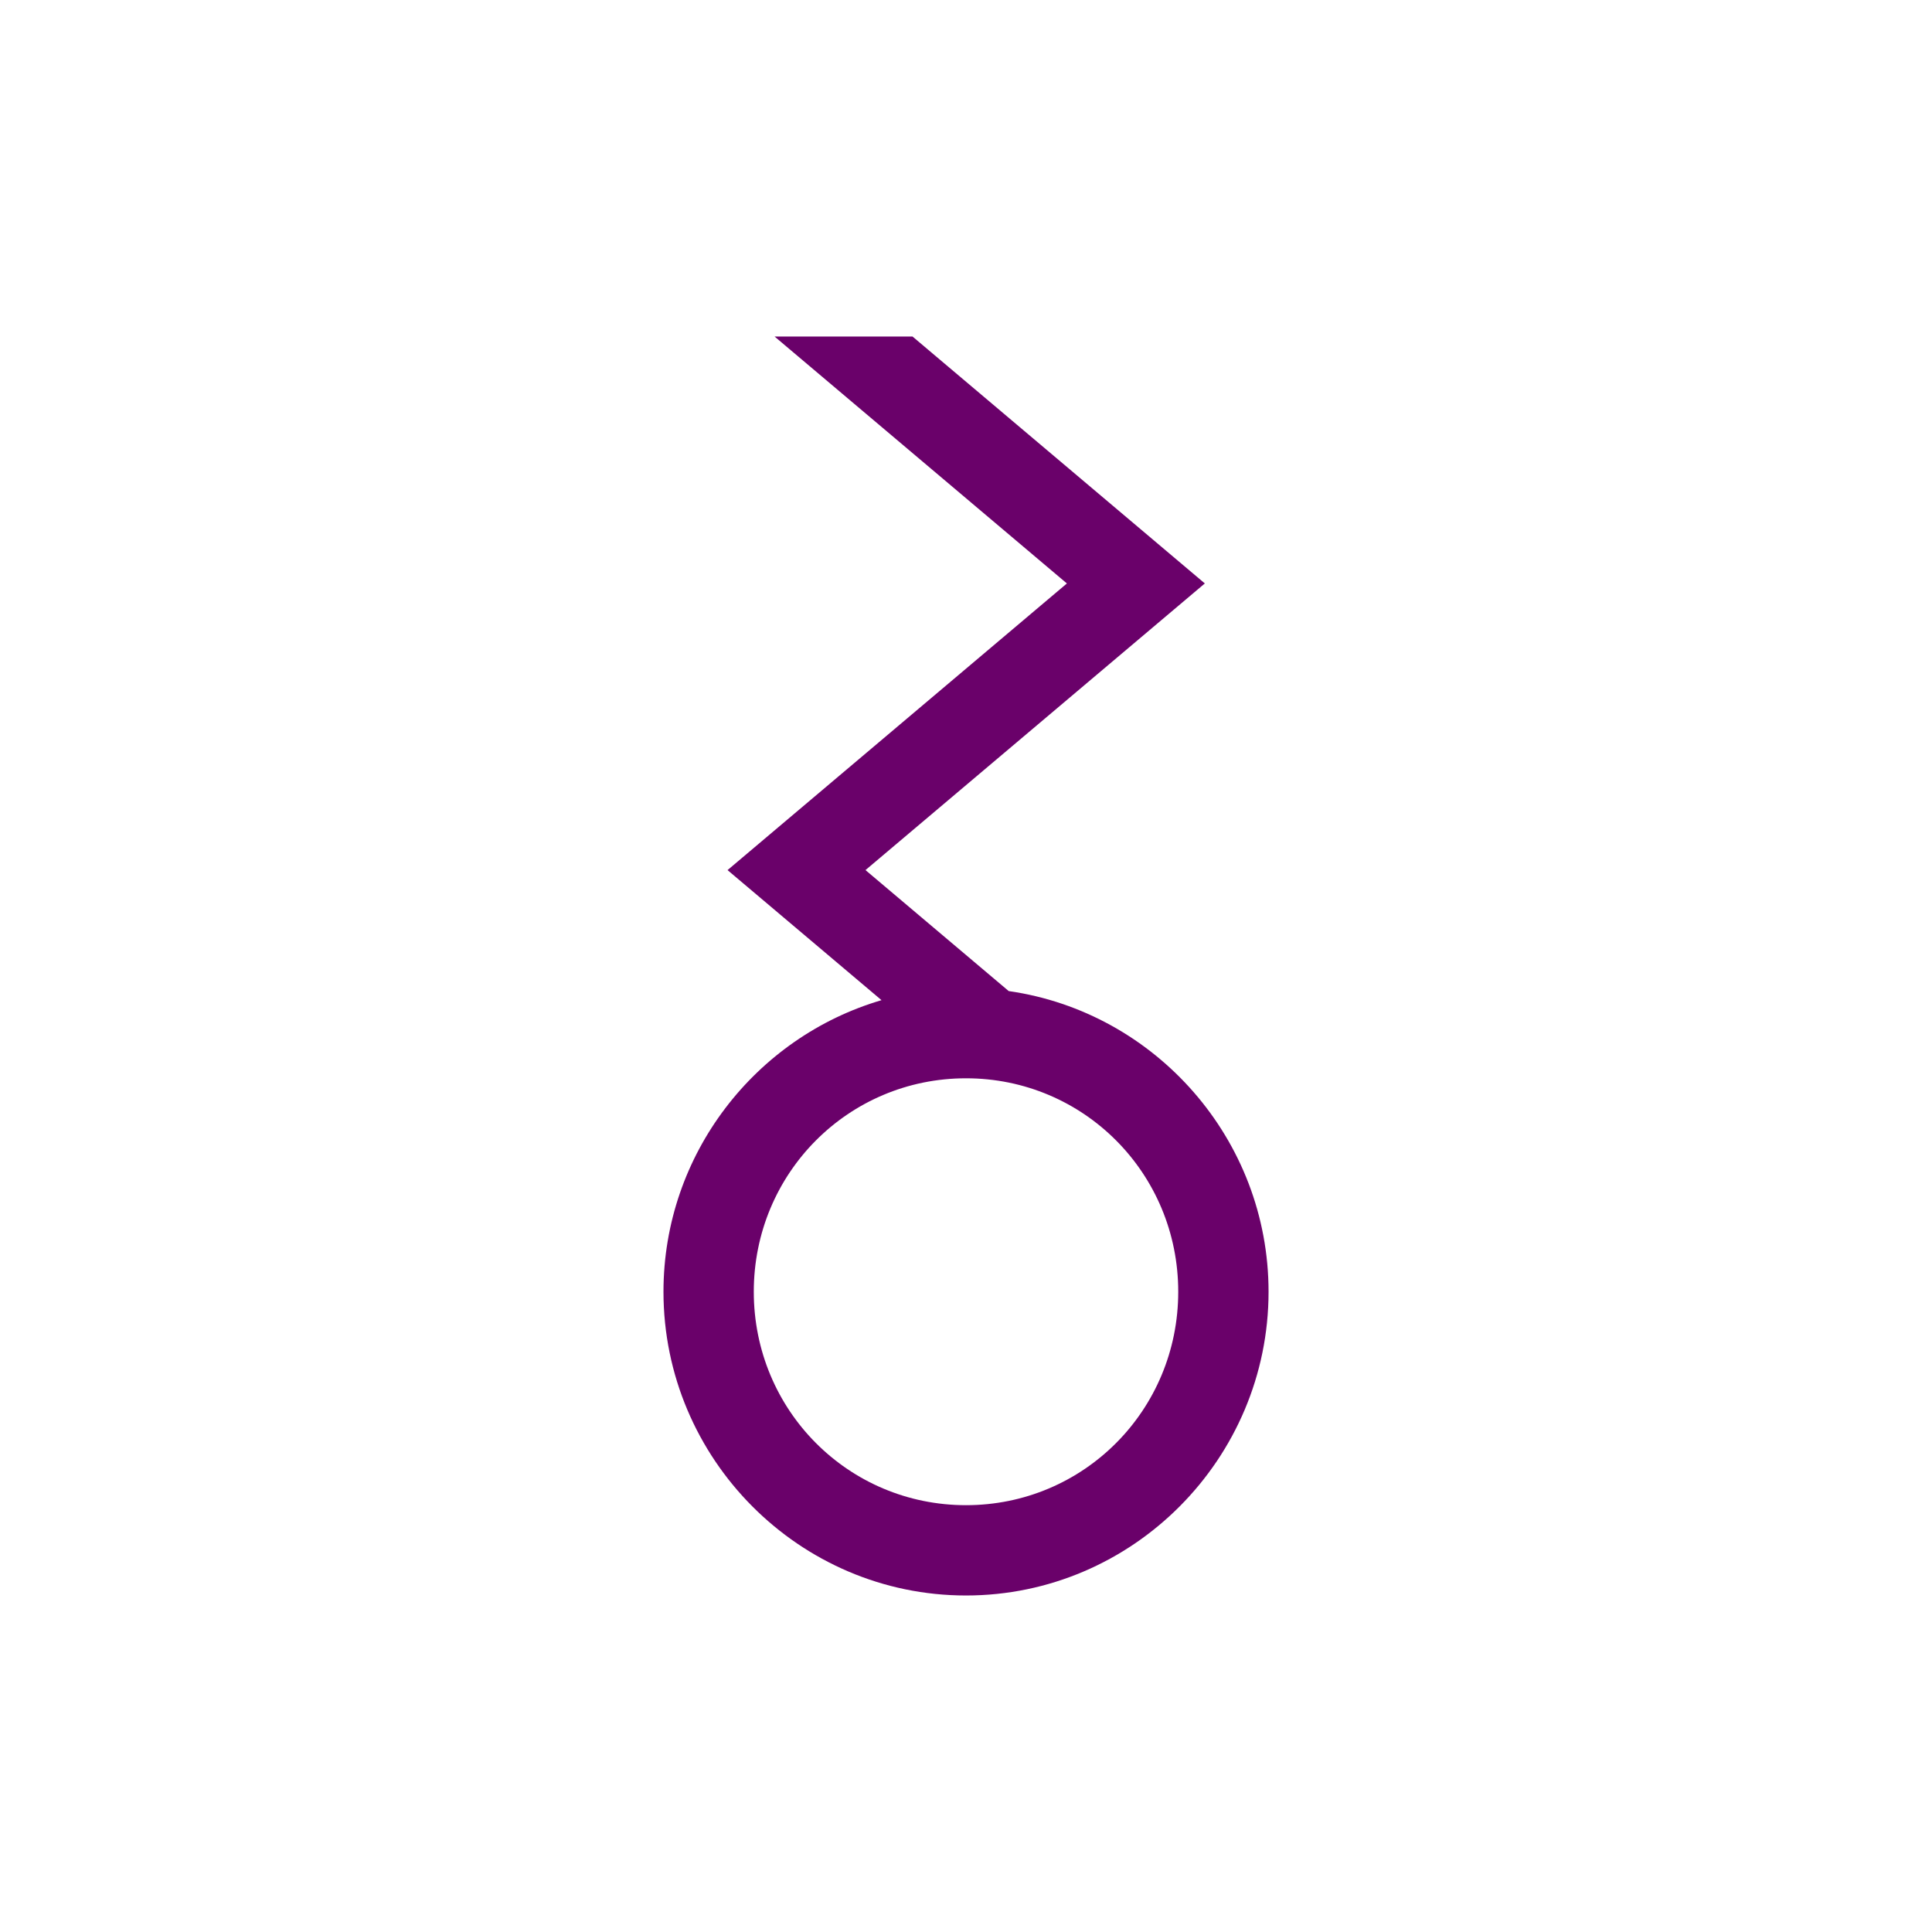 <?xml version="1.0" encoding="UTF-8" standalone="no"?>
<!-- Created with Inkscape (http://www.inkscape.org/) -->

<svg
   xmlns:dc="http://purl.org/dc/elements/1.1/"
   xmlns:cc="http://creativecommons.org/ns#"
   xmlns:rdf="http://www.w3.org/1999/02/22-rdf-syntax-ns#"
   xmlns:svg="http://www.w3.org/2000/svg"
   xmlns="http://www.w3.org/2000/svg"
   xmlns:sodipodi="http://sodipodi.sourceforge.net/DTD/sodipodi-0.dtd"
   xmlns:inkscape="http://www.inkscape.org/namespaces/inkscape"
   width="300"
   height="300"
   viewBox="0 0 300 300"
   version="1.1"
   id="svg8"
   inkscape:version="0.92.2 (5c3e80d, 2017-08-06)"
   sodipodi:docname="Aquamino.svg"
   inkscape:export-filename="C:\Users\irock\Desktop\Stuff\Images\Homestuck\ezodiac\11 Violet\Prospit\Aquamino.png"
   inkscape:export-xdpi="320"
   inkscape:export-ydpi="320">
  <title
     id="title5491">Aquamino</title>
  <defs
     id="defs2" />
  <sodipodi:namedview
     id="base"
     pagecolor="#ffffff"
     bordercolor="#666666"
     borderopacity="1.0"
     inkscape:pageopacity="0.0"
     inkscape:pageshadow="2"
     inkscape:zoom="1.979899"
     inkscape:cx="142.00886"
     inkscape:cy="193.65493"
     inkscape:document-units="px"
     inkscape:current-layer="layer1"
     showgrid="false"
     showguides="false"
     units="px"
     inkscape:pagecheckerboard="true"
     inkscape:showpageshadow="false" />
  <g
     inkscape:label="Layer 1"
     inkscape:groupmode="layer"
     id="layer1"
     transform="translate(44.286,398.089)">
    <path
       style="fill:#6a016a;fill-opacity:1;stroke:none;stroke-width:14.833;stroke-linecap:butt;stroke-miterlimit:4;stroke-dasharray:none;stroke-opacity:0.578"
       d="m 75.987,-345.835 45.393,38.344 -52.693,44.51 23.908,20.197 c -19.525,5.732 -33.857,23.891 -33.857,45.275 0,25.949 21.097,47.166 46.977,47.166 25.88,0 46.979,-21.217 46.979,-47.166 0,-23.692 -17.59,-43.432 -40.348,-46.688 l -22.24,-18.787 52.693,-44.51 -45.393,-38.342 z m 29.727,115.182 c 18.265,0 32.955,14.739 32.955,33.145 0,18.406 -14.69,33.143 -32.955,33.143 -18.265,0 -32.953,-14.737 -32.953,-33.143 0,-18.406 14.688,-33.145 32.953,-33.145 z"
       id="rect5476"
       inkscape:connector-curvature="0" />
  </g>
</svg>
